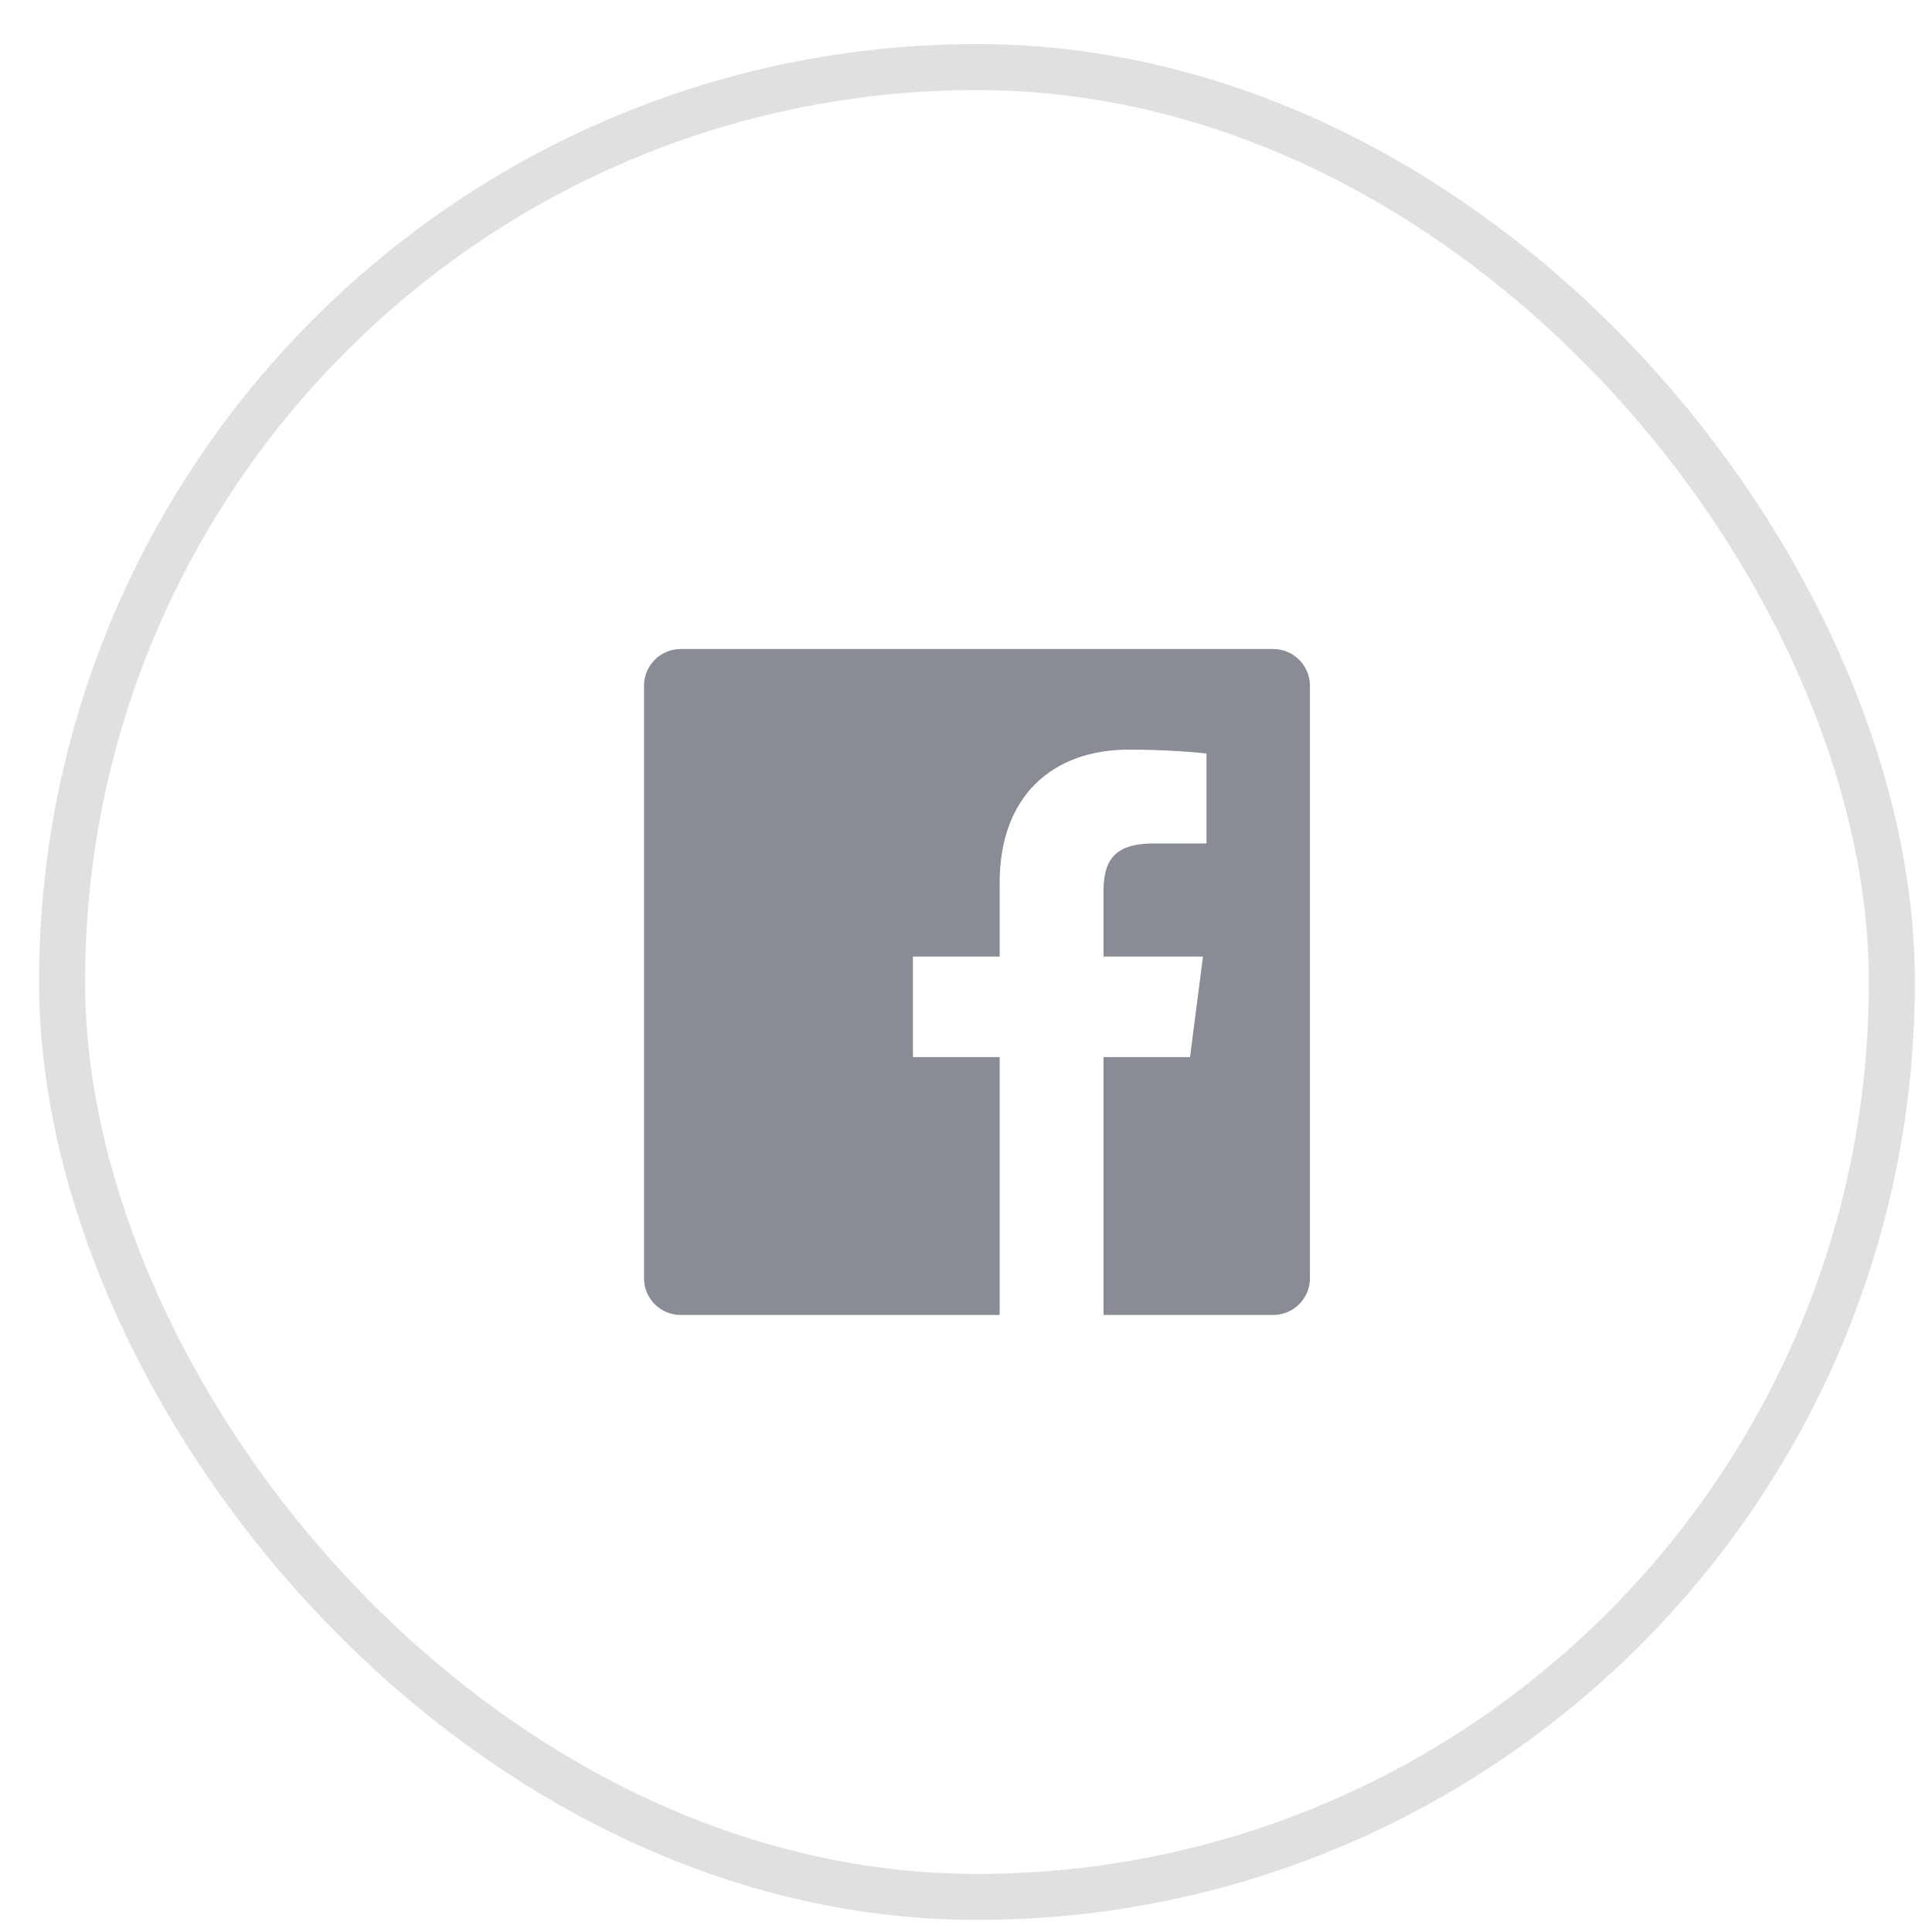 <svg width="42" height="42" viewBox="0 0 42 42" fill="none" xmlns="http://www.w3.org/2000/svg">
<path d="M21.732 28.586H14.799C14.357 28.586 14 28.229 14 27.787V14.908C14 14.467 14.357 14.109 14.799 14.109H27.678C28.119 14.109 28.477 14.467 28.477 14.908V27.787C28.477 28.229 28.119 28.586 27.678 28.586H23.989V22.98H25.87L26.152 20.795H23.989V19.4C23.989 18.768 24.164 18.337 25.071 18.337L26.228 18.336V16.382C26.028 16.355 25.341 16.296 24.542 16.296C22.874 16.296 21.732 17.314 21.732 19.184V20.795H19.846V22.98H21.732V28.586Z" fill="#898C95"/>
<rect x="1.349" y="1.458" width="39.779" height="39.779" rx="19.889" stroke="#DFE0E2" strokeWidth="1.047"/>
</svg>
